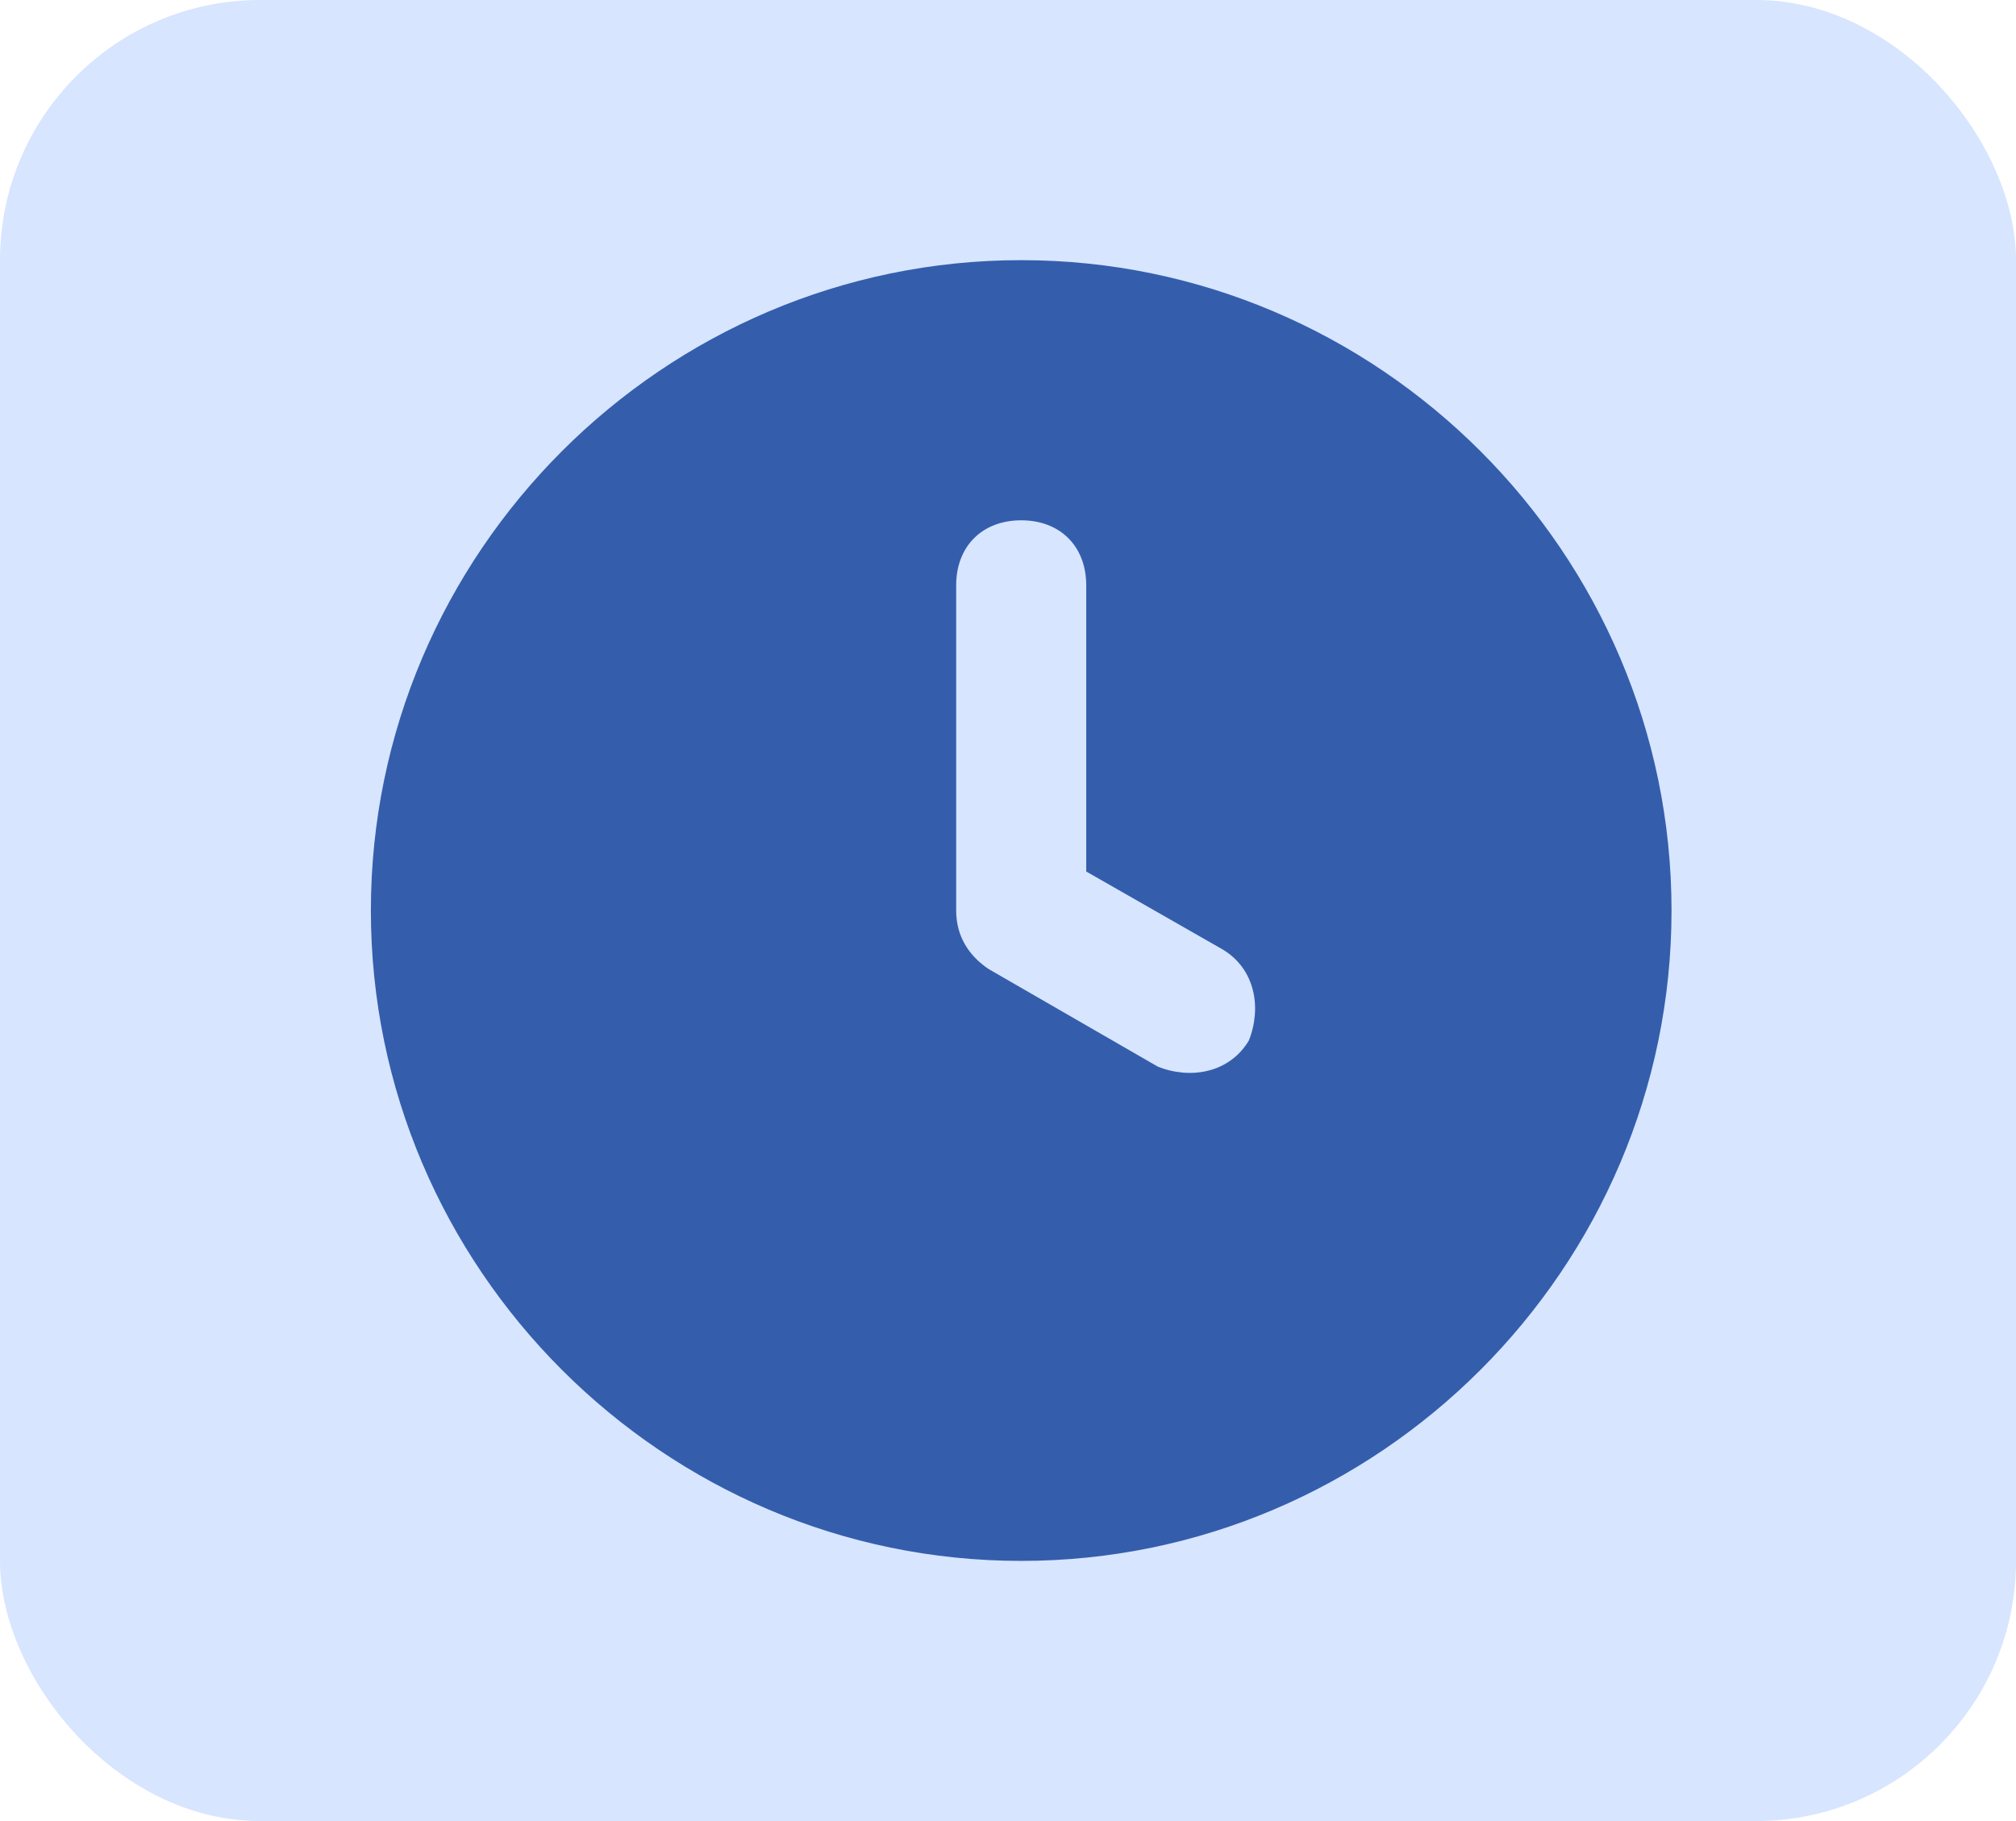 <svg width="31" height="28" viewBox="0 0 31 28" fill="none" xmlns="http://www.w3.org/2000/svg">
<rect width="31" height="28" rx="4" fill="#D7E5FF"/>
<path d="M15.703 4C10.203 4 5.703 8.5 5.703 14C5.703 19.5 10.203 24 15.703 24C21.203 24 25.703 19.5 25.703 14C25.703 8.5 21.203 4 15.703 4ZM19.203 16C18.903 16.5 18.303 16.6 17.803 16.4L15.203 14.9C14.903 14.7 14.703 14.4 14.703 14V9C14.703 8.4 15.103 8 15.703 8C16.303 8 16.703 8.4 16.703 9V13.4L18.803 14.6C19.303 14.9 19.403 15.5 19.203 16Z" fill="#345EAC"/>
</svg>

